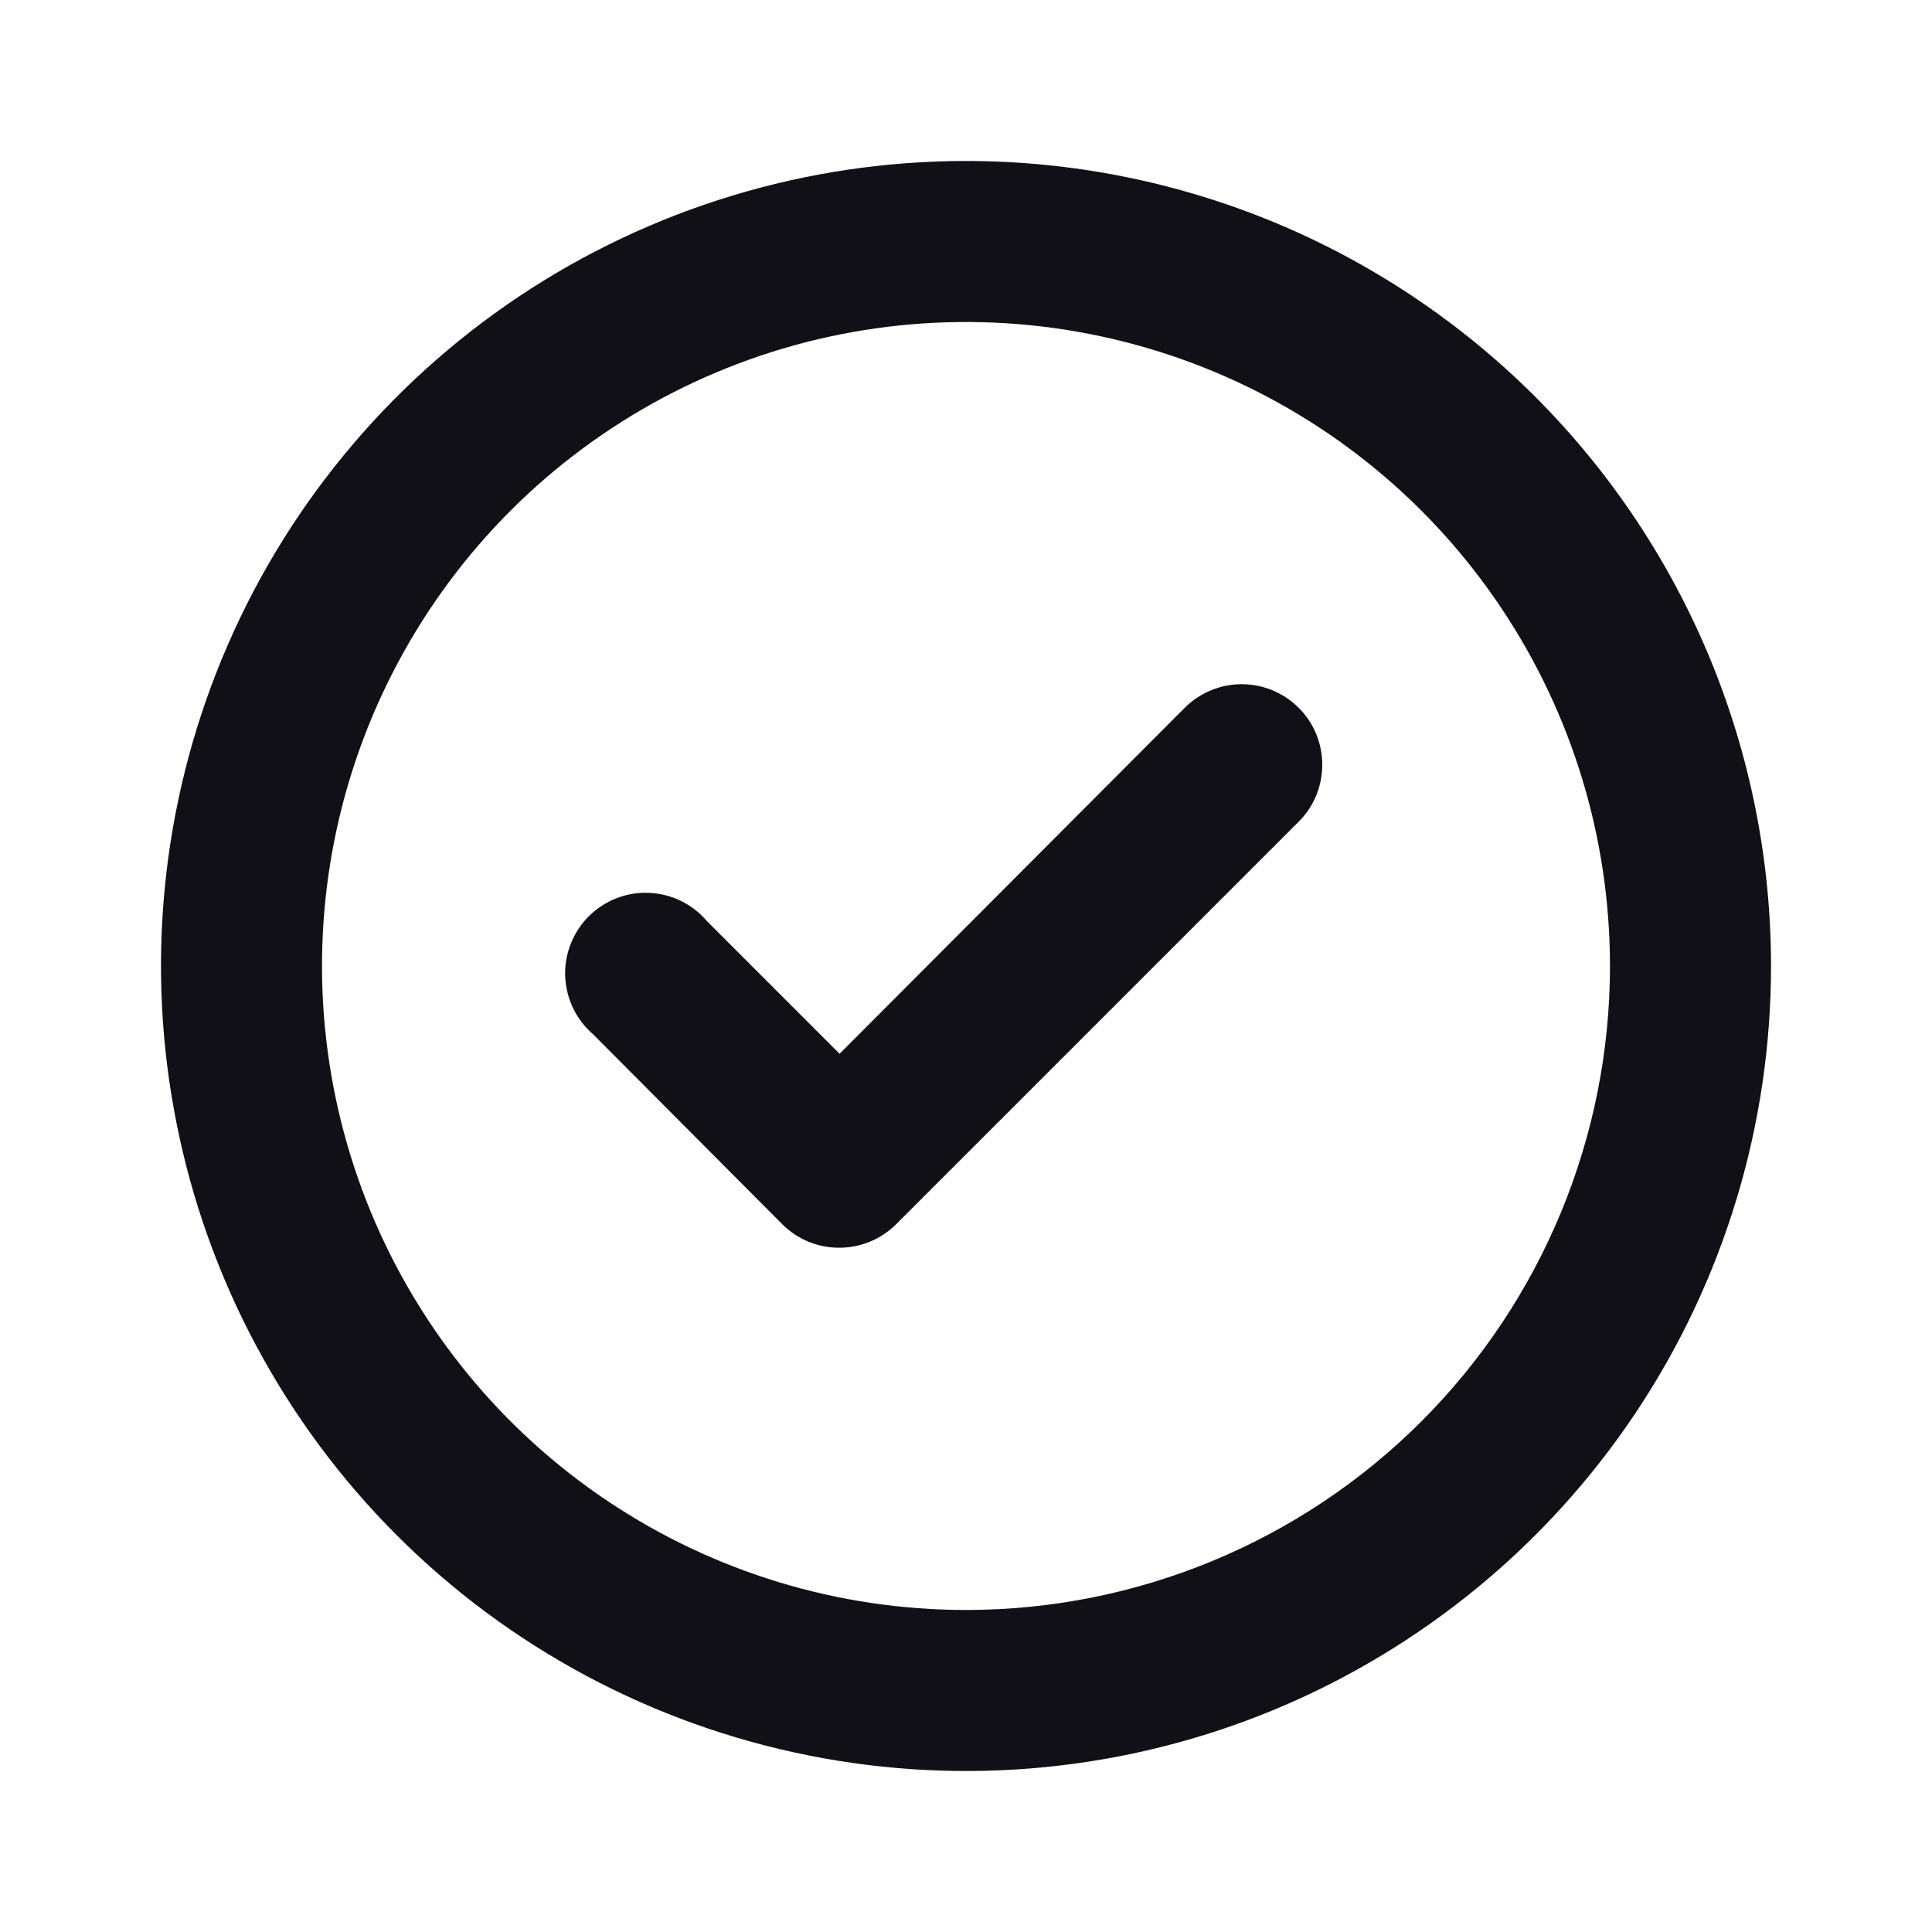 <svg width="28" height="28" viewBox="0 0 28 28" fill="none" xmlns="http://www.w3.org/2000/svg">
<g id="Approve    ">
<path id="Vector" d="M17.173 10.255L12.168 15.272L10.243 13.347C10.139 13.225 10.01 13.125 9.865 13.055C9.721 12.985 9.563 12.946 9.402 12.94C9.242 12.933 9.081 12.96 8.932 13.019C8.782 13.078 8.646 13.167 8.532 13.28C8.419 13.394 8.33 13.53 8.271 13.68C8.212 13.83 8.185 13.99 8.191 14.15C8.198 14.311 8.237 14.469 8.307 14.614C8.377 14.758 8.476 14.887 8.598 14.992L11.34 17.745C11.449 17.853 11.578 17.939 11.72 17.997C11.863 18.055 12.015 18.084 12.168 18.083C12.474 18.082 12.768 17.96 12.985 17.745L18.818 11.912C18.928 11.803 19.015 11.674 19.074 11.532C19.133 11.39 19.163 11.237 19.163 11.083C19.163 10.929 19.133 10.777 19.074 10.635C19.015 10.492 18.928 10.363 18.818 10.255C18.6 10.038 18.304 9.916 17.996 9.916C17.688 9.916 17.392 10.038 17.173 10.255ZM14 2.333C11.693 2.333 9.437 3.017 7.518 4.299C5.6 5.581 4.104 7.403 3.221 9.535C2.338 11.667 2.107 14.013 2.558 16.276C3.008 18.539 4.119 20.618 5.75 22.25C7.382 23.881 9.461 24.992 11.724 25.442C13.987 25.893 16.333 25.662 18.465 24.779C20.596 23.895 22.419 22.4 23.701 20.482C24.983 18.563 25.667 16.307 25.667 14C25.667 12.468 25.365 10.951 24.779 9.535C24.192 8.12 23.333 6.834 22.25 5.75C21.166 4.667 19.88 3.808 18.465 3.221C17.049 2.635 15.532 2.333 14 2.333ZM14 23.333C12.154 23.333 10.35 22.786 8.815 21.76C7.28 20.735 6.084 19.277 5.377 17.572C4.671 15.866 4.486 13.99 4.846 12.179C5.206 10.369 6.095 8.706 7.4 7.4C8.706 6.095 10.369 5.206 12.179 4.846C13.99 4.486 15.866 4.671 17.572 5.377C19.277 6.083 20.735 7.28 21.76 8.815C22.786 10.35 23.333 12.154 23.333 14C23.333 16.475 22.35 18.849 20.6 20.6C18.849 22.35 16.475 23.333 14 23.333Z" fill="#101016"/>
</g>
</svg>
